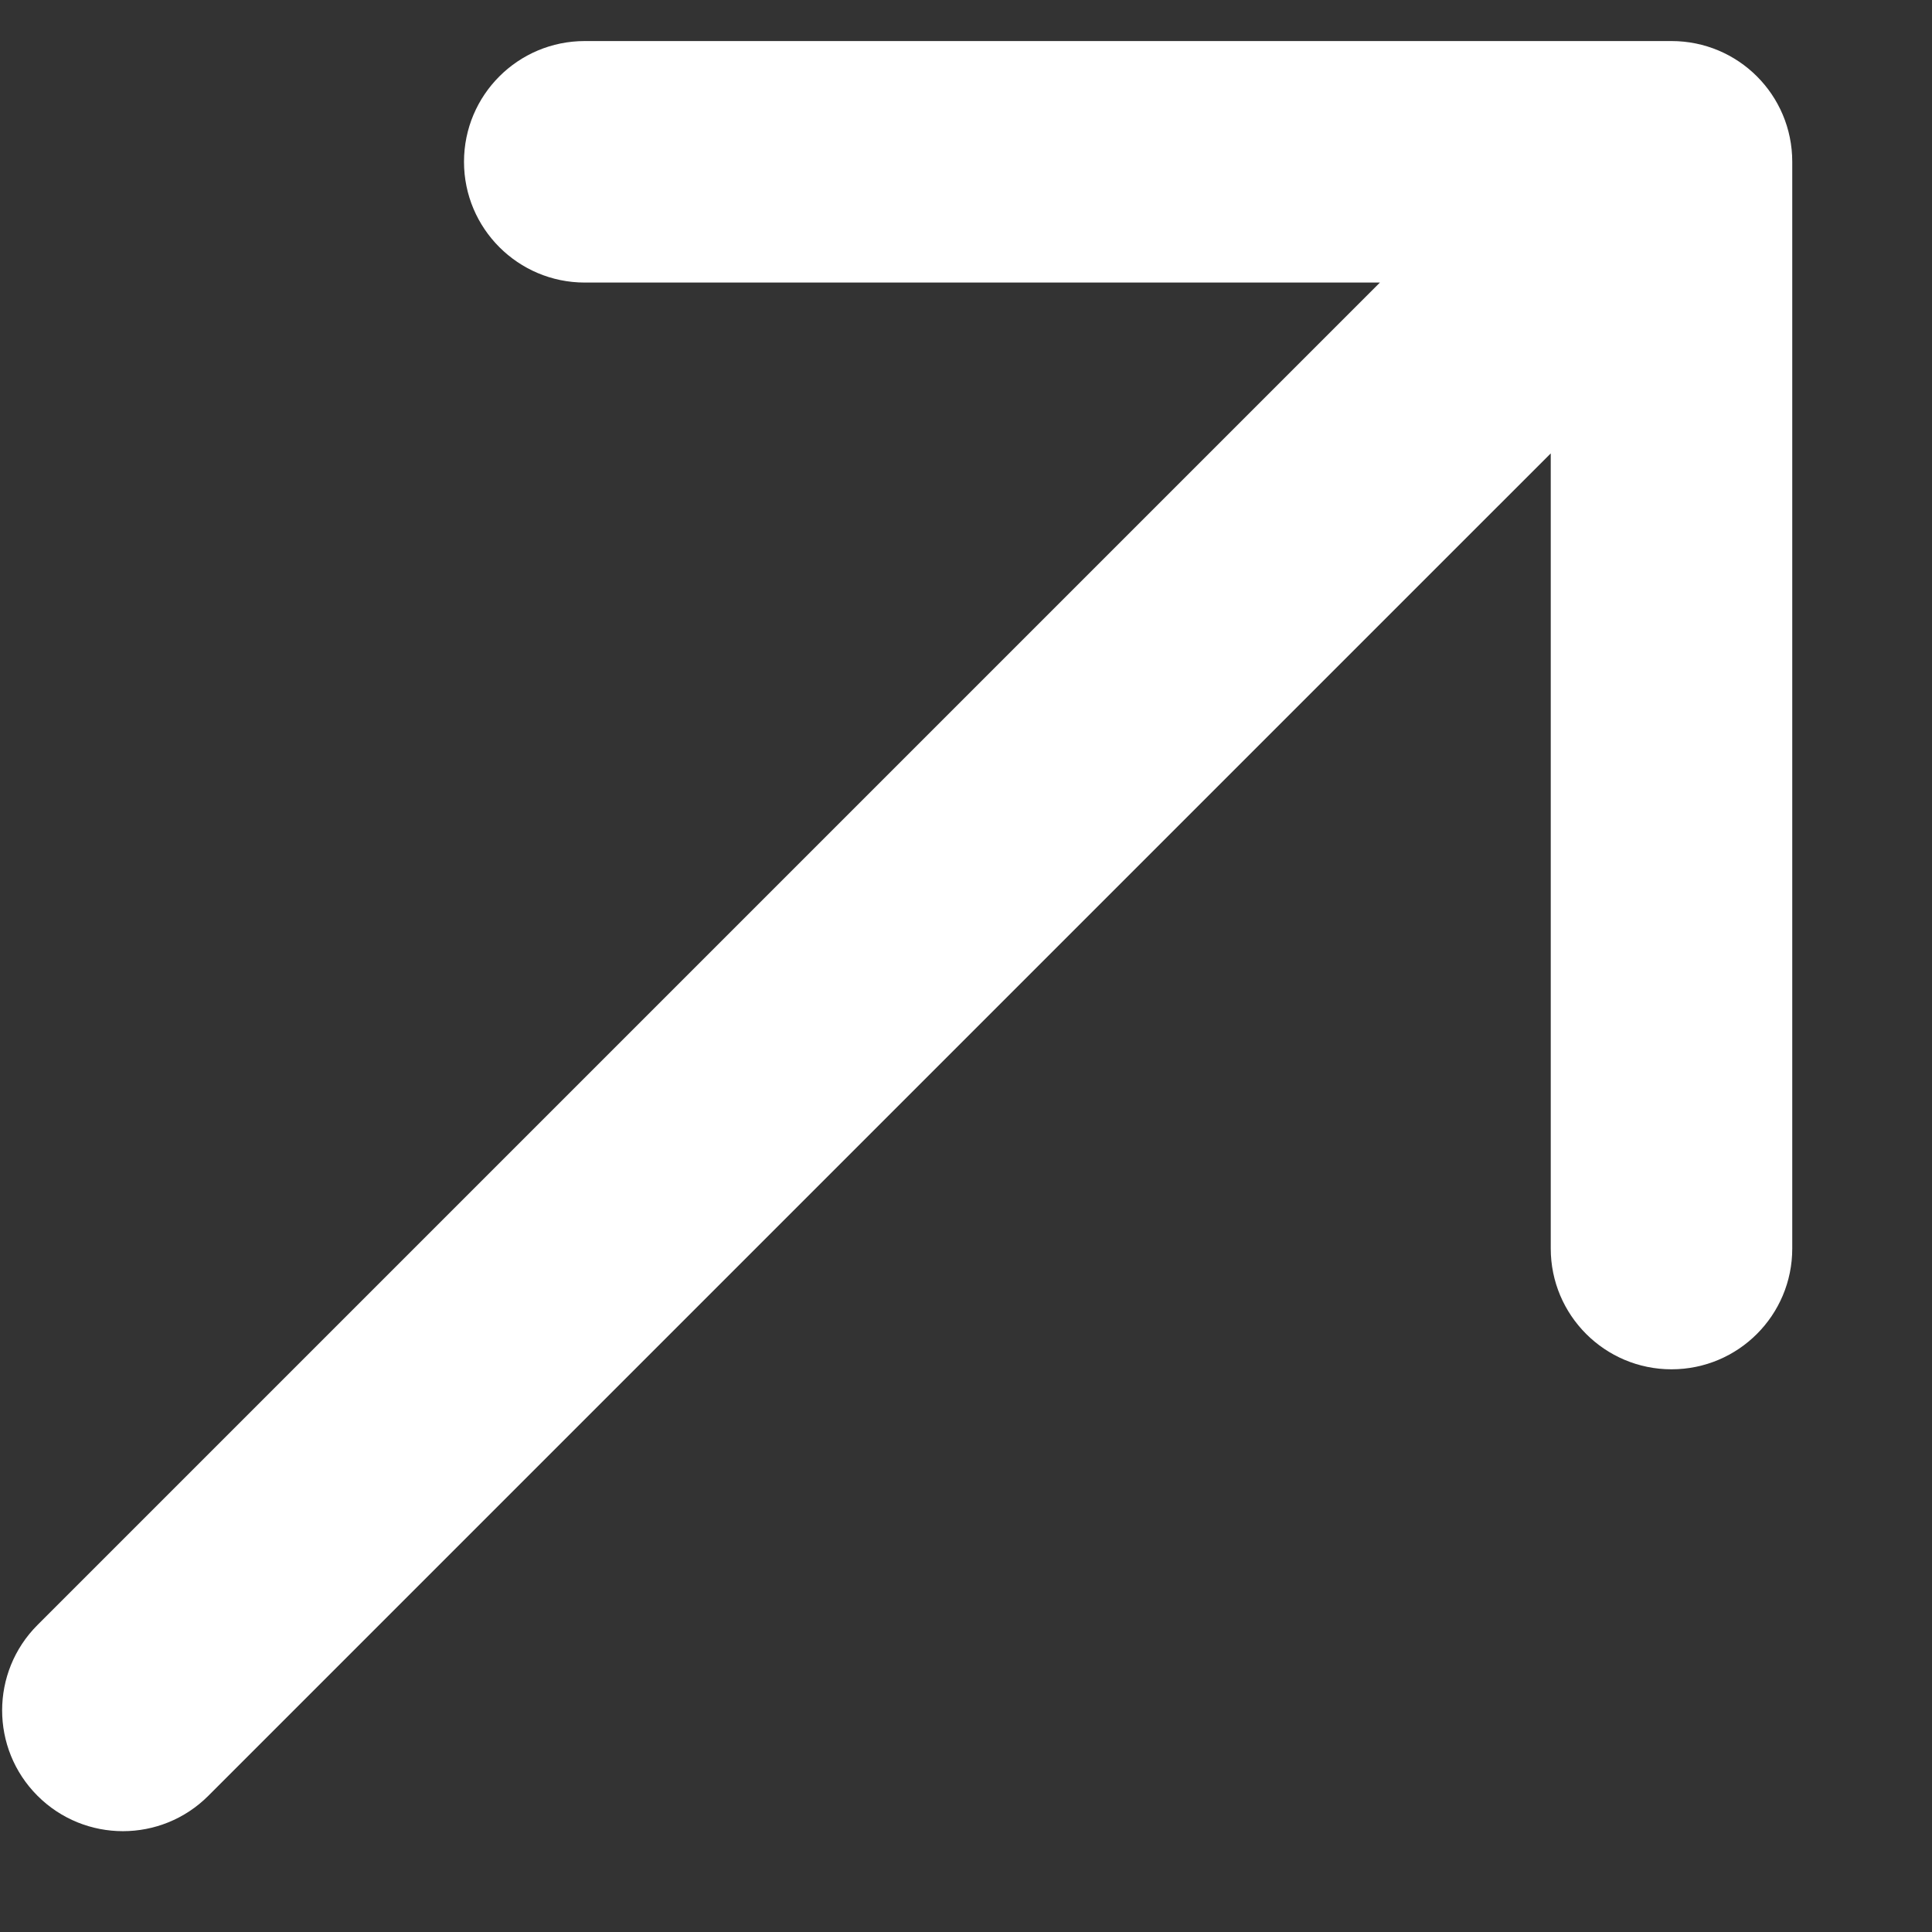 <svg width="12" height="12" viewBox="0 0 12 12" fill="none" xmlns="http://www.w3.org/2000/svg">
<rect x="0" y="0" width="12" height="12" fill="#333333" stroke="none"/>
<path d="M0.233 10.093C-0.06 10.386 -0.06 10.861 0.233 11.154C0.526 11.447 1.001 11.447 1.294 11.154L0.233 10.093ZM11.132 1.005C11.132 0.59 10.797 0.255 10.382 0.255L3.632 0.255C3.218 0.255 2.882 0.59 2.882 1.005C2.882 1.419 3.218 1.755 3.632 1.755L9.632 1.755L9.632 7.755C9.632 8.169 9.968 8.505 10.382 8.505C10.797 8.505 11.132 8.169 11.132 7.755L11.132 1.005ZM0.763 10.623L1.294 11.154L10.913 1.535L10.382 1.005L9.852 0.474L0.233 10.093L0.763 10.623Z" fill="white"/>
</svg>
